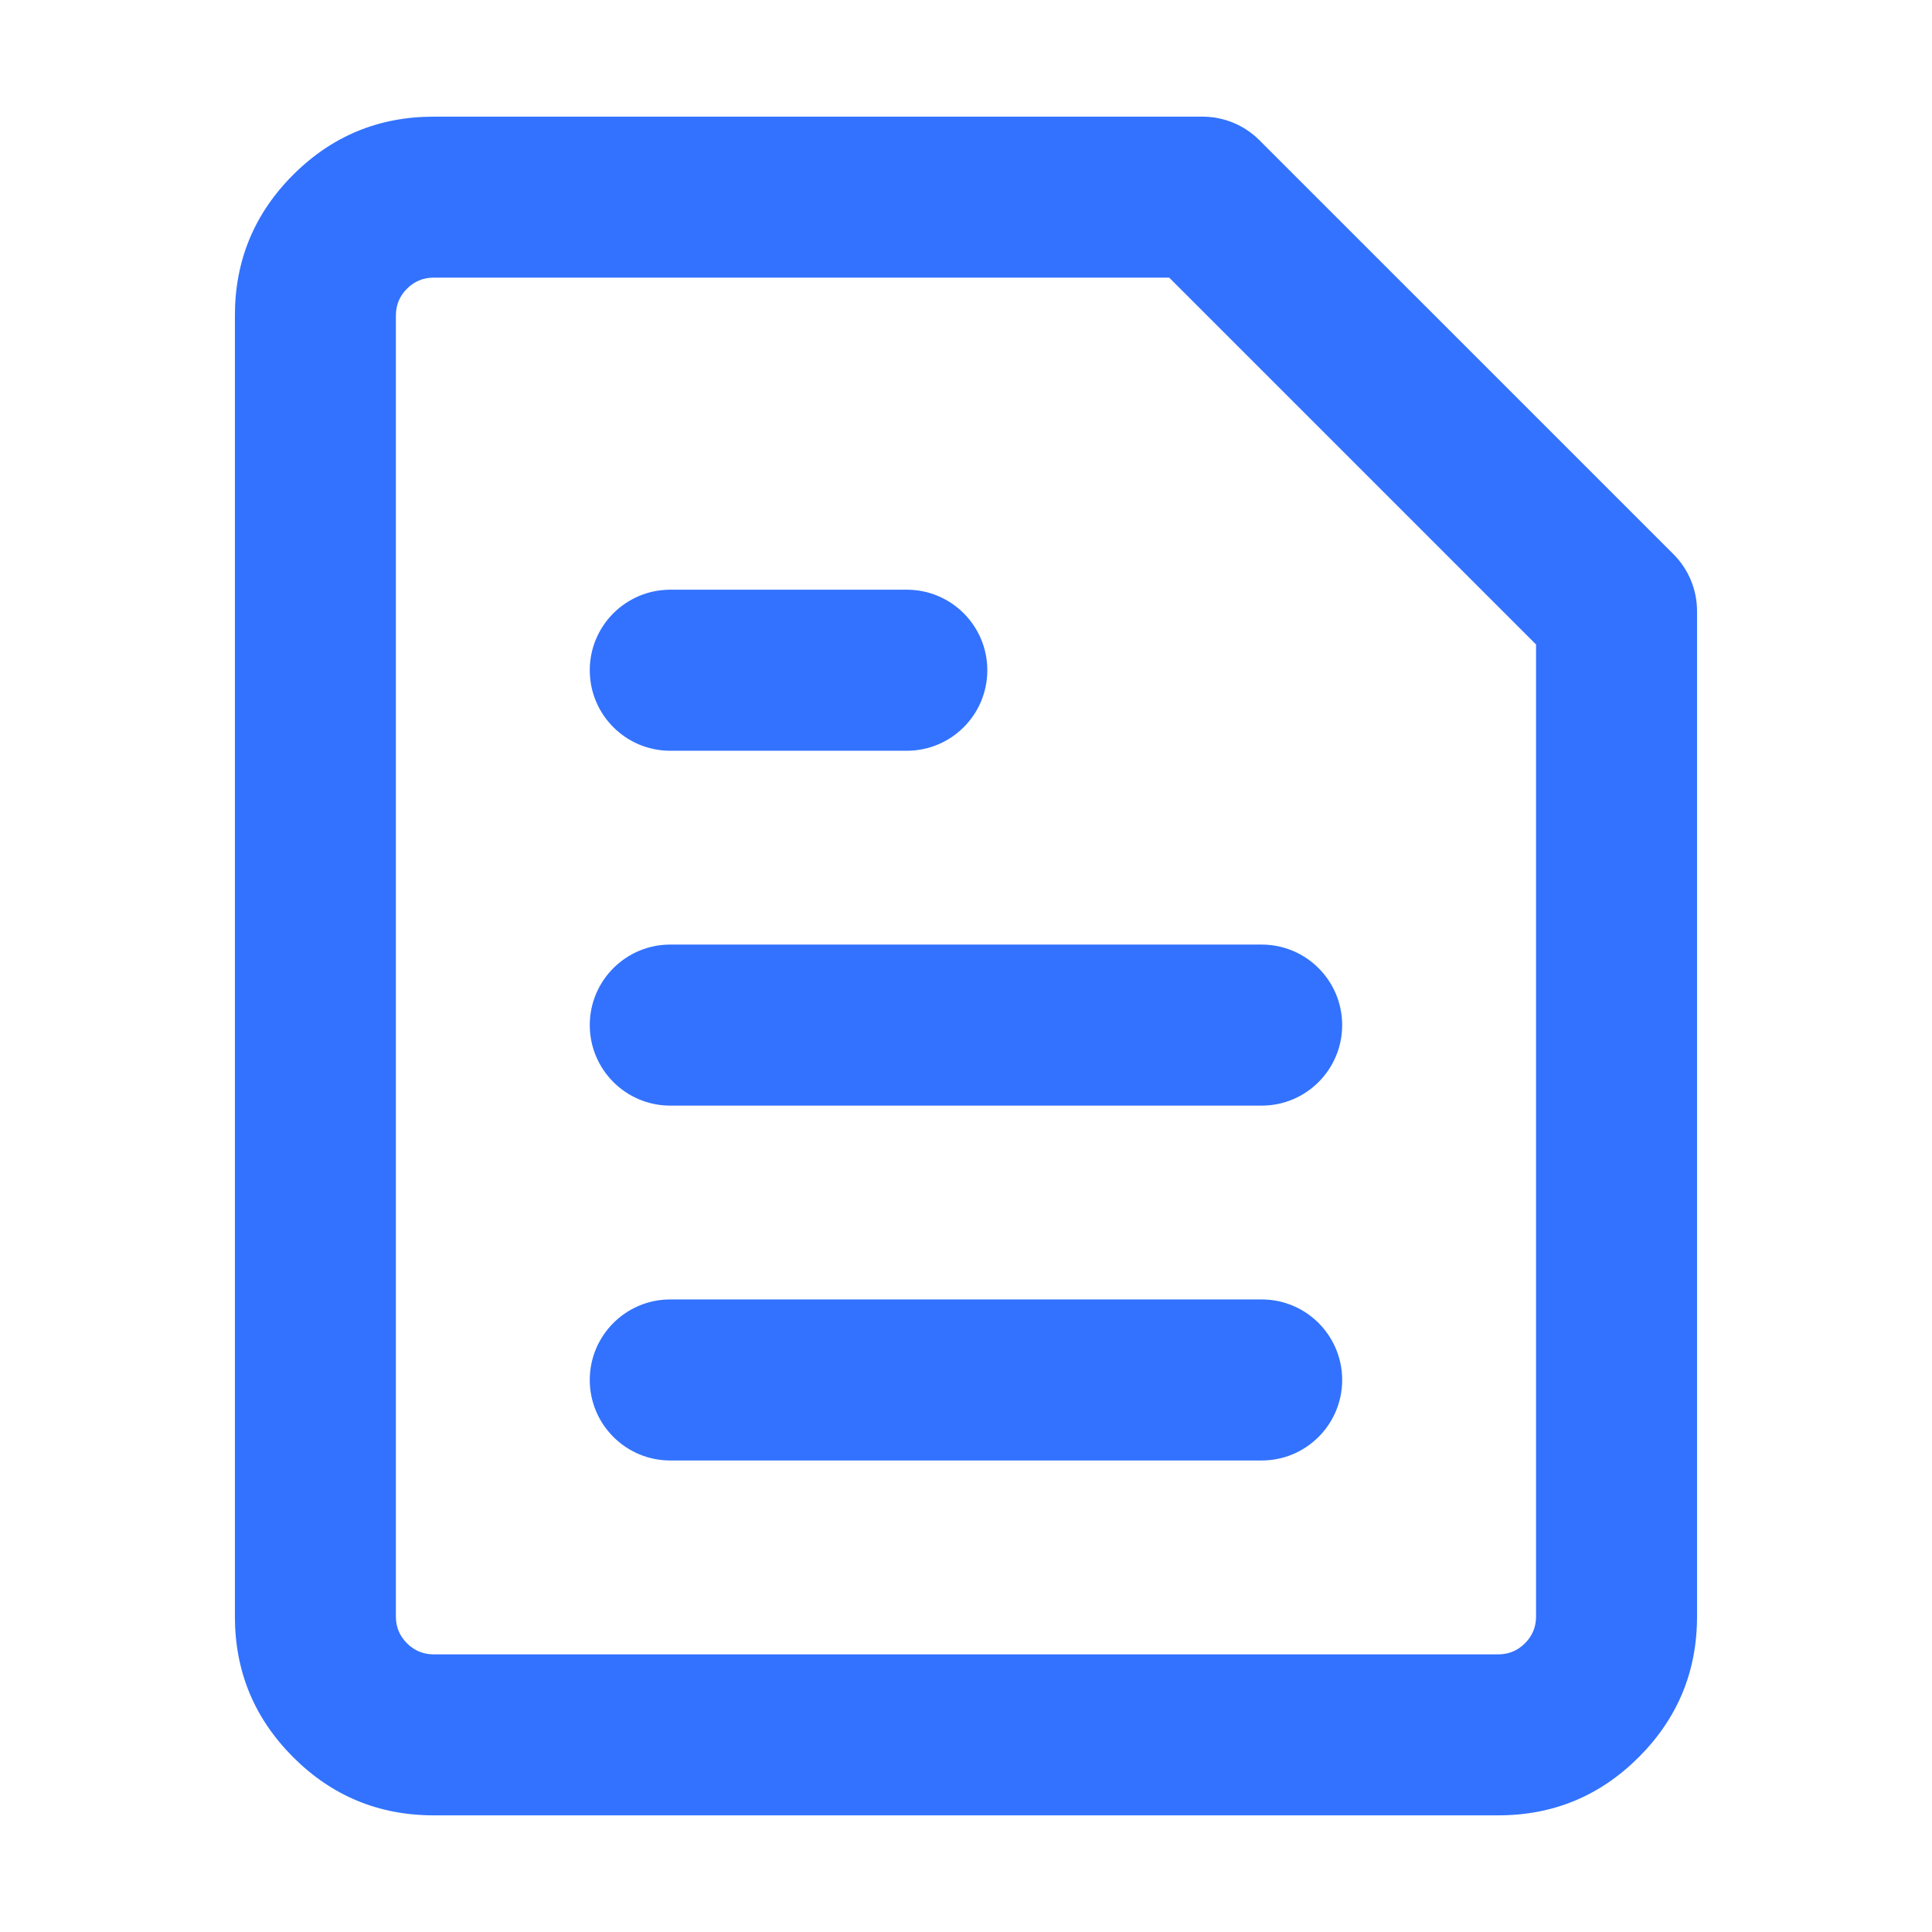 <svg xmlns="http://www.w3.org/2000/svg" xmlns:xlink="http://www.w3.org/1999/xlink" fill="none" version="1.1" width="34" height="34" viewBox="0 0 34 34"><defs><clipPath id="master_svg0_514_46341"><rect x="0" y="0" width="34" height="34" rx="0"/></clipPath></defs><g clip-path="url(#master_svg0_514_46341)"><g><path d="M29.865,28.449L29.865,10.755C29.865,10.379,29.716,10.019,29.45,9.753L22.164,2.468C21.899,2.202,21.538,2.053,21.163,2.053L7.632,2.053Q6.183,2.053,5.158,3.077Q4.134,4.102,4.134,5.551L4.134,28.449Q4.134,29.898,5.159,30.923Q6.183,31.947,7.632,31.947L26.367,31.947Q27.816,31.947,28.84,30.923Q29.865,29.898,29.865,28.449ZM27.032,11.342L27.032,28.449Q27.032,28.724,26.837,28.919Q26.642,29.114,26.367,29.114L7.632,29.114Q7.357,29.114,7.162,28.919Q6.967,28.724,6.967,28.449L6.967,5.551Q6.967,5.276,7.162,5.081Q7.357,4.886,7.632,4.886L20.576,4.886L27.032,11.342ZM15.959,13.212L11.795,13.212C11.013,13.212,10.379,12.578,10.379,11.795C10.379,11.013,11.013,10.378,11.795,10.378L15.959,10.378C16.741,10.378,17.375,11.013,17.375,11.795C17.375,12.578,16.741,13.212,15.959,13.212ZM22.204,19.457L11.795,19.457C11.013,19.457,10.379,18.822,10.379,18.04C10.379,17.258,11.013,16.623,11.795,16.623L22.204,16.623C22.986,16.623,23.62,17.258,23.62,18.04C23.62,18.822,22.986,19.457,22.204,19.457ZM22.204,25.702L11.795,25.702C11.013,25.702,10.379,25.067,10.379,24.285C10.379,23.503,11.013,22.868,11.795,22.868L22.204,22.868C22.986,22.868,23.62,23.503,23.62,24.285C23.62,25.067,22.986,25.702,22.204,25.702Z" fill-rule="evenodd" fill="#3272FE" fill-opacity="1"/></g><g style="opacity:0;"><rect x="0" y="0" width="34" height="34" rx="0" fill="#FFFFFF" fill-opacity="1"/></g></g></svg>